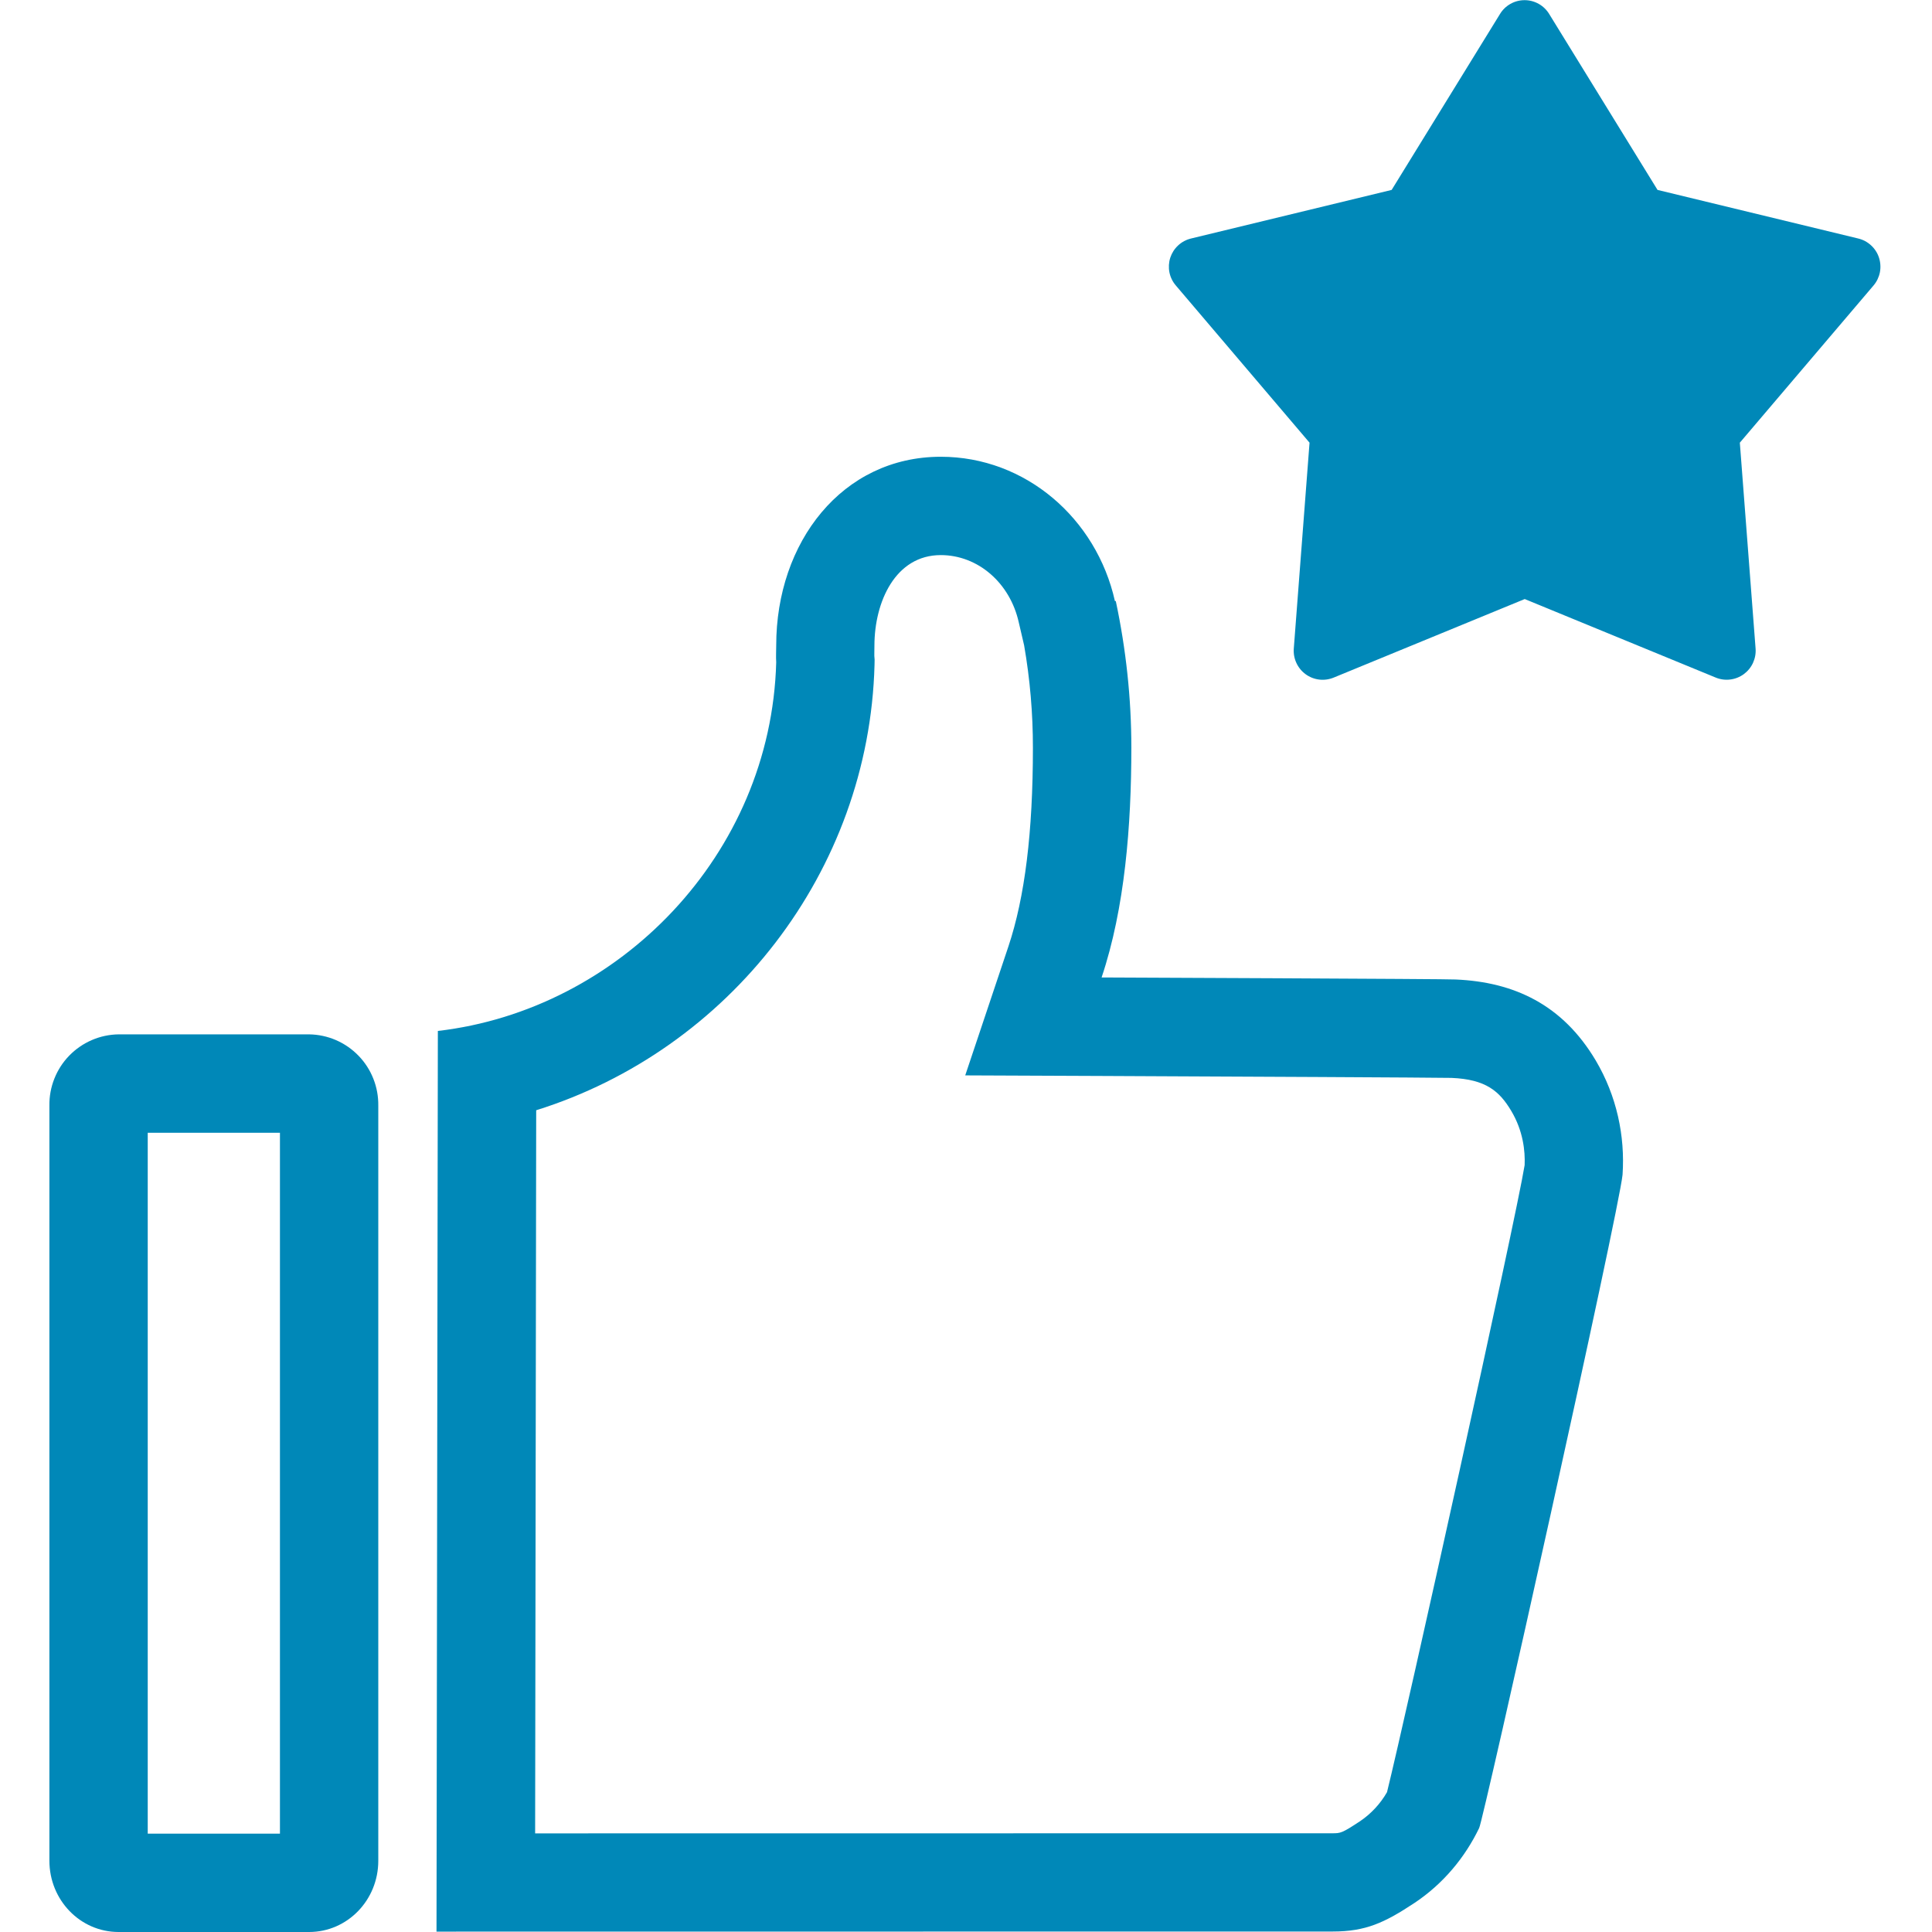 <svg width="60" height="60" viewBox="0 0 60 60" fill="none" xmlns="http://www.w3.org/2000/svg">
<g clip-path="url(#clip0_524_1757)">
<path d="M29.217 17.239C30.369 17.239 31.367 18.1 31.64 19.333L31.805 20.041C31.988 21.093 32.079 22.158 32.078 23.226C32.078 25.841 31.829 27.86 31.317 29.393L29.976 33.397L34.202 33.415C38.278 33.433 44.484 33.463 45.078 33.475C46.146 33.52 46.566 33.886 46.932 34.498C47.304 35.122 47.367 35.746 47.349 36.184C47.07 37.903 43.651 53.332 43.075 55.657C42.87 56.015 42.587 56.321 42.247 56.553C41.671 56.934 41.632 56.934 41.371 56.934L16.619 56.937L16.652 34.48C22.636 32.608 26.988 27.071 27.159 20.652L27.162 20.484L27.153 20.37V20.304L27.156 20.044C27.159 18.694 27.804 17.239 29.217 17.239ZM8.694 35.179V56.946H4.588V35.179H8.694ZM29.217 14.185C26.151 14.185 24.106 16.843 24.106 20.044C24.106 20.223 24.094 20.397 24.106 20.568C23.944 26.552 19.22 31.364 13.598 32.017L13.556 59.988H14.102L14.129 59.985L14.156 59.988L41.368 59.985H41.386C42.412 59.985 42.994 59.715 43.929 59.097C44.82 58.503 45.495 57.687 45.936 56.772C46.056 56.586 50.282 37.606 50.39 36.481C50.471 35.281 50.21 34.036 49.556 32.932C48.525 31.199 47.022 30.497 45.207 30.419C45.114 30.401 34.211 30.356 34.211 30.356C34.934 28.202 35.135 25.634 35.135 23.223C35.135 21.69 34.97 20.163 34.652 18.667H34.625C34.052 16.102 31.85 14.185 29.217 14.185ZM9.6 32.123H3.682C3.396 32.127 3.113 32.187 2.85 32.301C2.587 32.415 2.349 32.579 2.15 32.784C1.95 32.99 1.793 33.233 1.688 33.499C1.582 33.765 1.53 34.05 1.534 34.336V57.786C1.534 59.01 2.494 60 3.682 60H9.6C10.788 60 11.748 59.01 11.748 57.789V34.339C11.752 34.053 11.701 33.768 11.595 33.501C11.49 33.234 11.333 32.991 11.133 32.785C10.934 32.58 10.696 32.415 10.433 32.301C10.17 32.188 9.887 32.127 9.6 32.123ZM14.156 59.988H14.105L14.117 59.991V59.994L14.129 59.991C14.134 59.993 14.139 59.994 14.144 59.994C14.15 59.994 14.15 59.991 14.144 59.991L14.156 59.988ZM58.354 8.003C58.307 7.857 58.222 7.725 58.109 7.621C57.996 7.516 57.859 7.443 57.709 7.407L51.476 5.898L48.114 0.439C48.034 0.306 47.922 0.197 47.788 0.121C47.653 0.045 47.502 0.005 47.347 0.005C47.193 0.005 47.041 0.045 46.907 0.121C46.773 0.197 46.66 0.306 46.581 0.439L43.219 5.898L36.989 7.407C36.839 7.443 36.702 7.516 36.589 7.621C36.476 7.725 36.392 7.857 36.344 8.003C36.297 8.149 36.288 8.305 36.317 8.456C36.347 8.607 36.415 8.747 36.515 8.864L40.669 13.748L40.18 20.139C40.168 20.293 40.195 20.447 40.26 20.587C40.324 20.727 40.423 20.848 40.548 20.939C40.672 21.03 40.818 21.087 40.971 21.105C41.124 21.123 41.279 21.101 41.422 21.042L47.352 18.604L53.282 21.042C53.424 21.101 53.579 21.122 53.731 21.103C53.884 21.085 54.029 21.028 54.154 20.937C54.278 20.846 54.377 20.726 54.441 20.586C54.505 20.446 54.533 20.293 54.521 20.139L54.032 13.748L58.186 8.864C58.285 8.747 58.352 8.606 58.382 8.456C58.411 8.305 58.401 8.149 58.354 8.003Z" fill="#0088B8"/>
</g>
<defs>
<clipPath id="clip0_524_1757">
<rect width="60" height="60" fill="white"/>
</clipPath>
</defs>
</svg>
